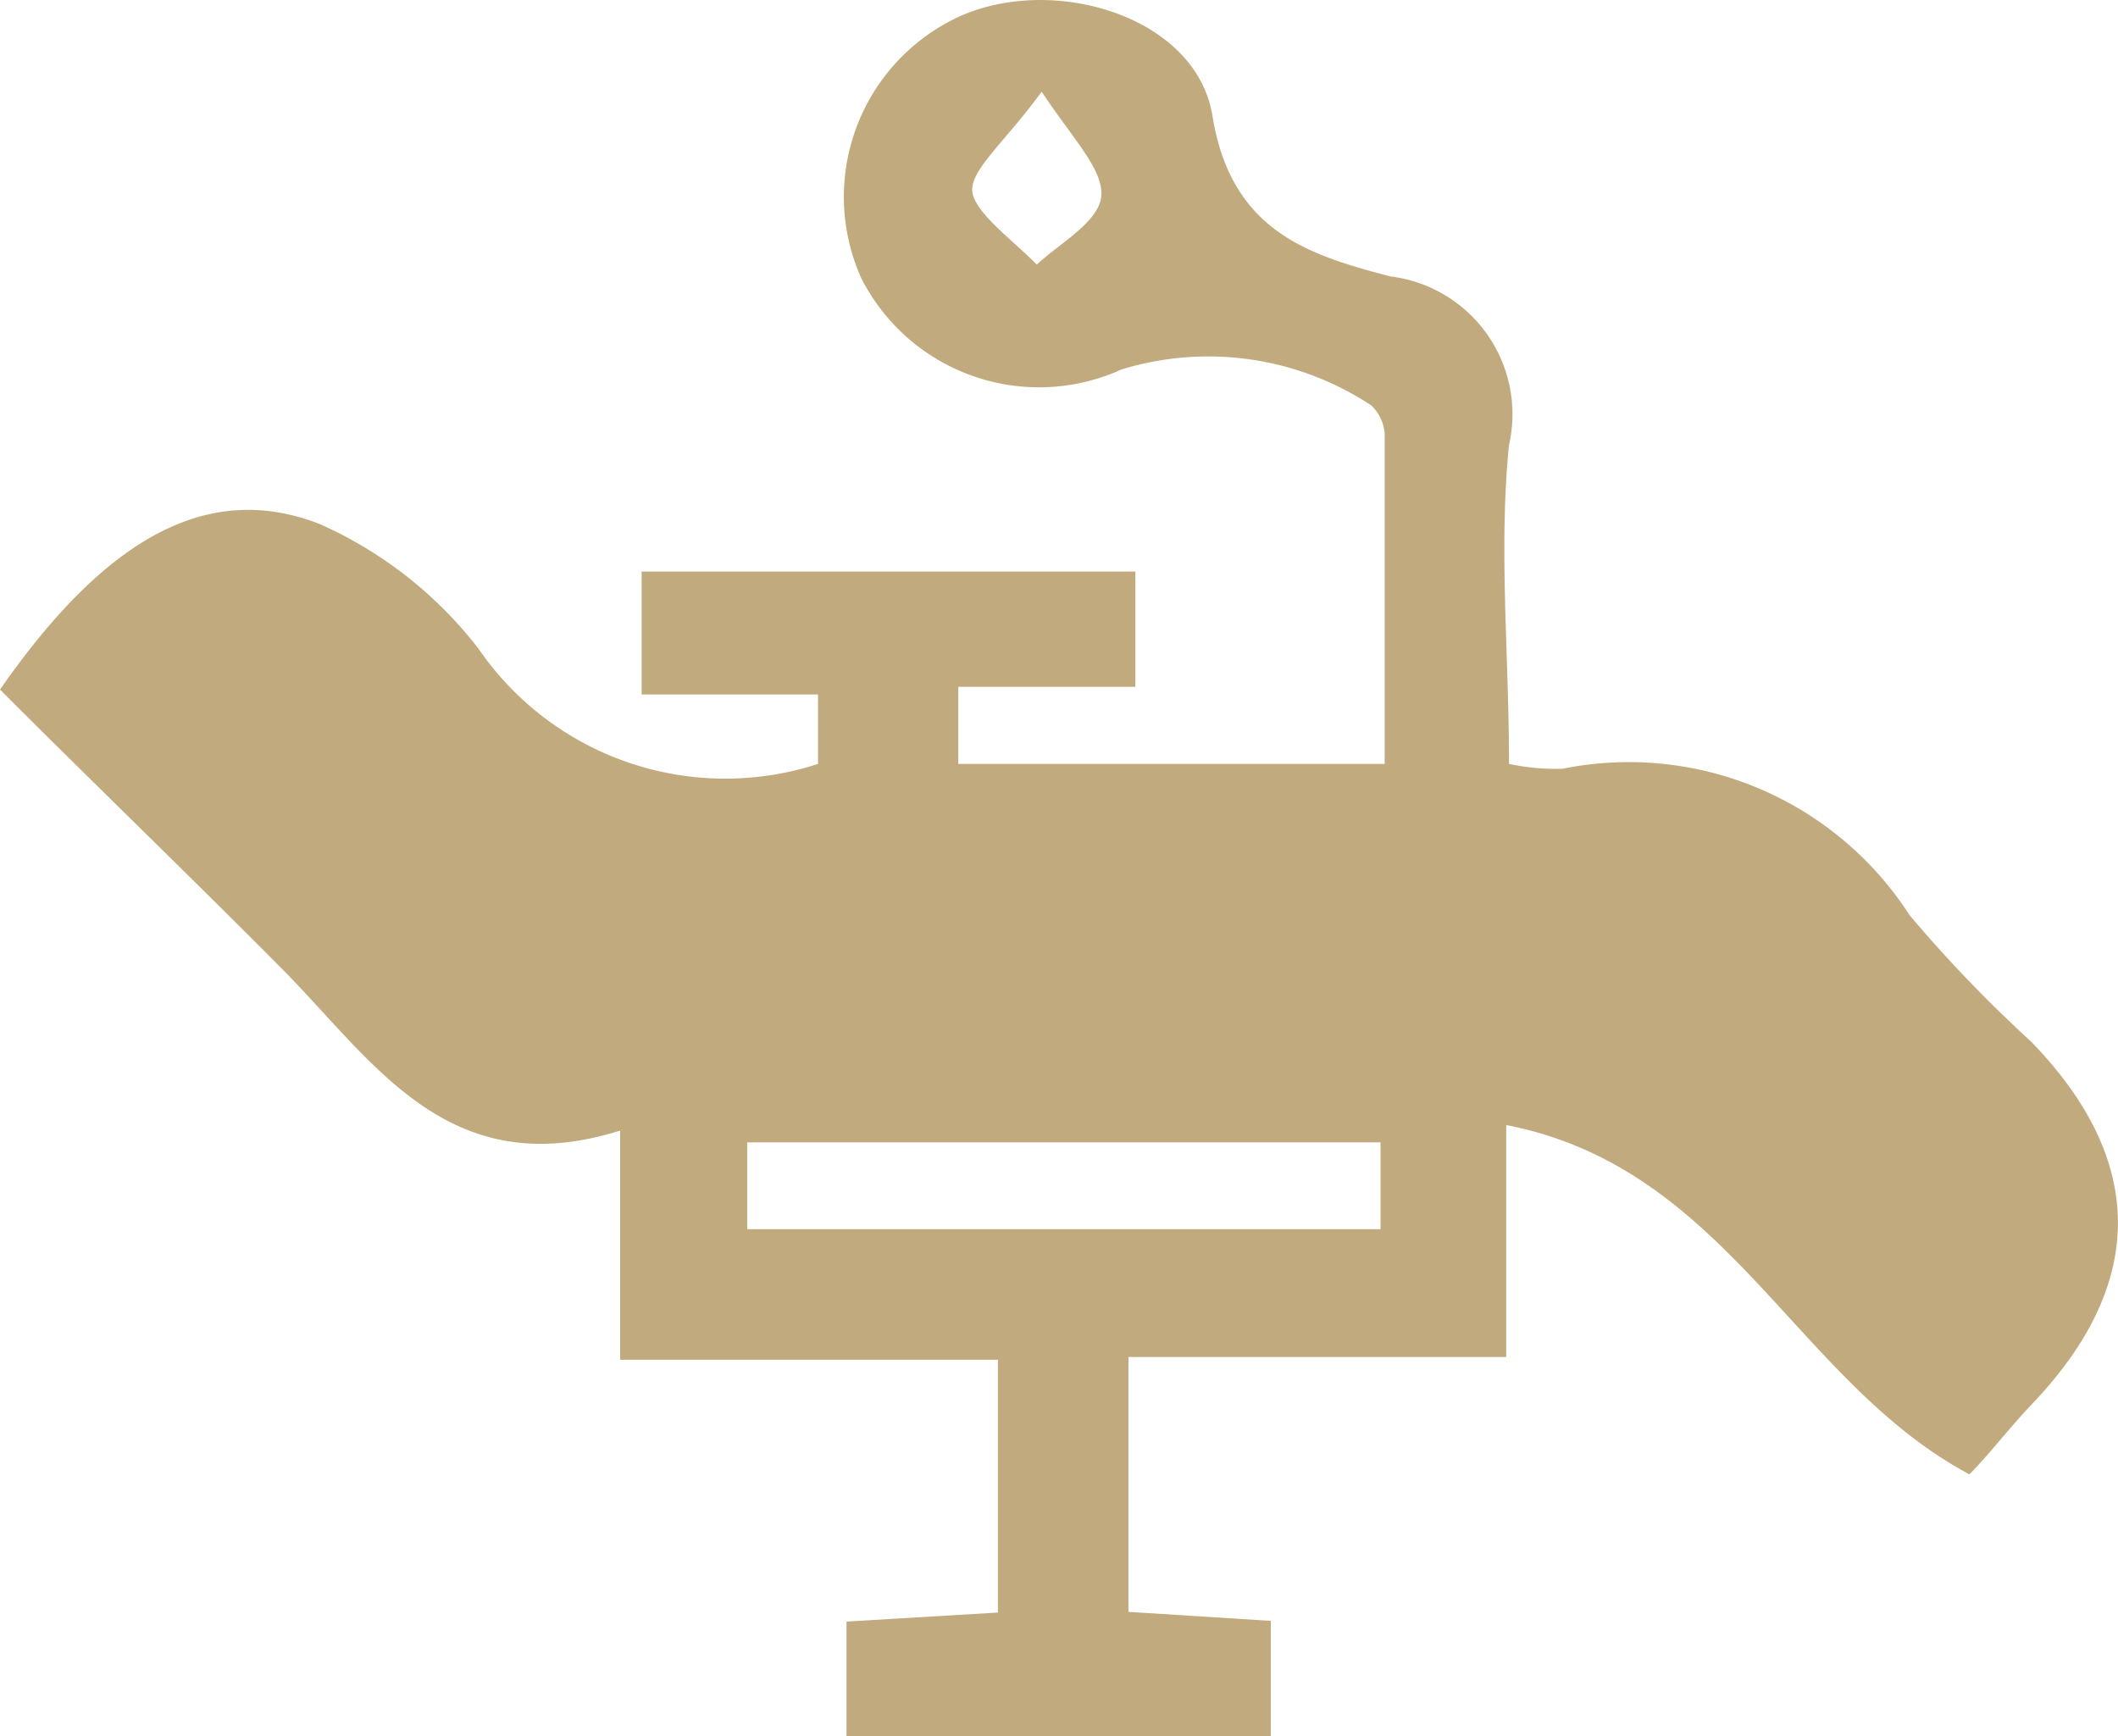 <svg xmlns="http://www.w3.org/2000/svg" viewBox="0 0 30.5 25"><defs><style>.cls-1{fill:#c1ab7e;}</style></defs><g id="Layer_2" data-name="Layer 2"><g id="design"><path class="cls-1" d="M21.69,16.2v3.34H16.25v3.67l2.05.13V25H12.19V23.35l2.18-.13V19.58H8.93v-3.3c-2.48.78-3.55-1-4.87-2.33S1.34,11.27,0,9.93c1.53-2.2,3-3,4.59-2.39a5.92,5.92,0,0,1,2.3,1.8A4.31,4.31,0,0,0,11.78,11v-1H9.24V8.23h7.11V9.89H13.8V11h6.14c0-1.61,0-3.18,0-4.76a.63.63,0,0,0-.19-.4,4.26,4.26,0,0,0-3.6-.52A2.87,2.87,0,0,1,12.4,4,2.86,2.86,0,0,1,13.81.24c1.37-.62,3.42,0,3.65,1.43.27,1.66,1.38,2,2.56,2.31a2,2,0,0,1,1.71,2.43c-.15,1.49,0,3,0,4.59a3.26,3.26,0,0,0,.77.07,4.81,4.81,0,0,1,5,2.11A19.7,19.7,0,0,0,29.25,15c1.67,1.72,1.66,3.5,0,5.23-.33.35-.62.73-.89,1C25.85,19.89,24.87,16.82,21.69,16.2Zm-1.81.25H10.76V17.7h9.12ZM15,1.32c-.49.68-1,1.1-1,1.41s.59.73.93,1.08c.33-.31.91-.62.93-1S15.45,2,15,1.32Z"/></g></g></svg>